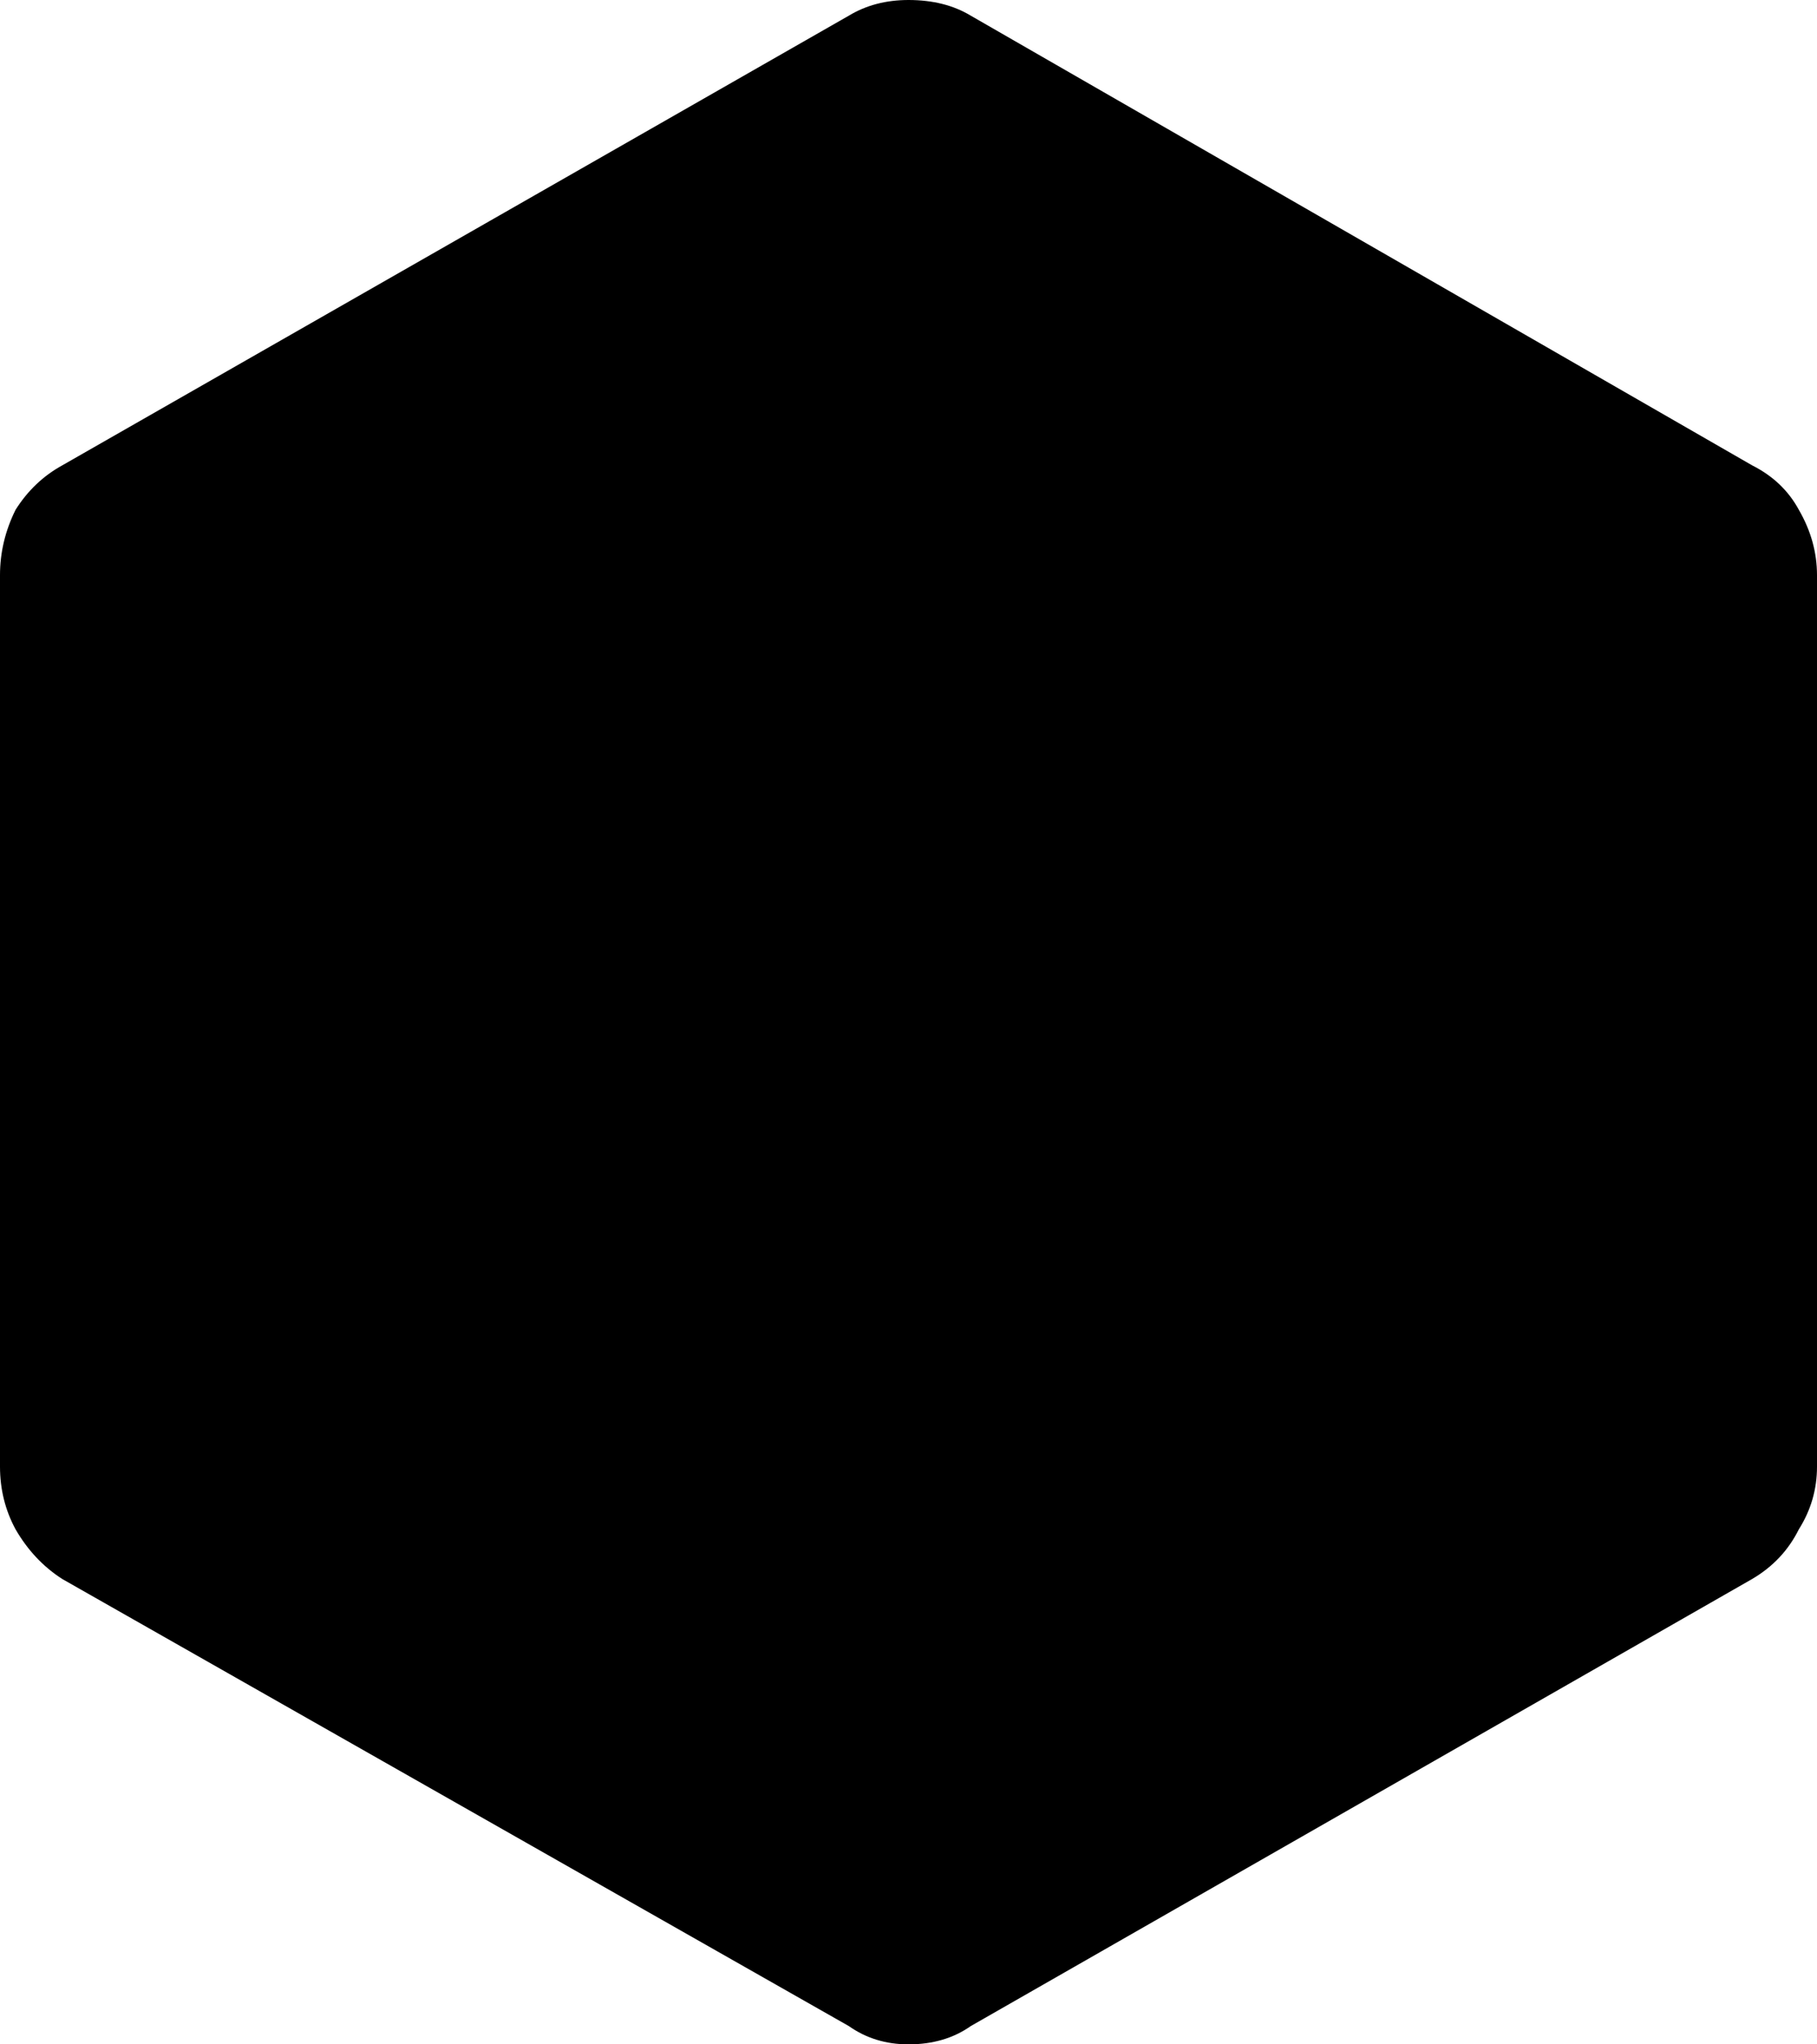 <svg width="480" height="540" viewBox="0 0 480 540" fill="none" xmlns="http://www.w3.org/2000/svg">
<path d="M480 387.391C480 393.376 478.4 398.9 475.2 403.964C472.457 409.488 468.343 413.862 462.857 417.084L256.457 535.166C251.886 538.389 246.4 540 240 540C234.057 540 228.8 538.389 224.229 535.166L16.457 417.084C11.429 413.862 7.314 409.488 4.114 403.964C1.371 398.9 1.33226e-05 393.376 1.35842e-05 387.391L2.3877e-05 151.918C2.41386e-05 145.933 1.371 140.179 4.114 134.655C7.314 129.591 11.429 125.678 16.457 122.916L224.229 4.143C228.8 1.381 234.057 -1.07505e-05 240 -1.04907e-05C246.4 -1.0211e-05 251.886 1.381 256.457 4.143L462.857 122.916C468.343 125.678 472.457 129.591 475.2 134.655C478.4 140.179 480 145.934 480 151.918L480 387.391Z" fill="black"/>
</svg>
